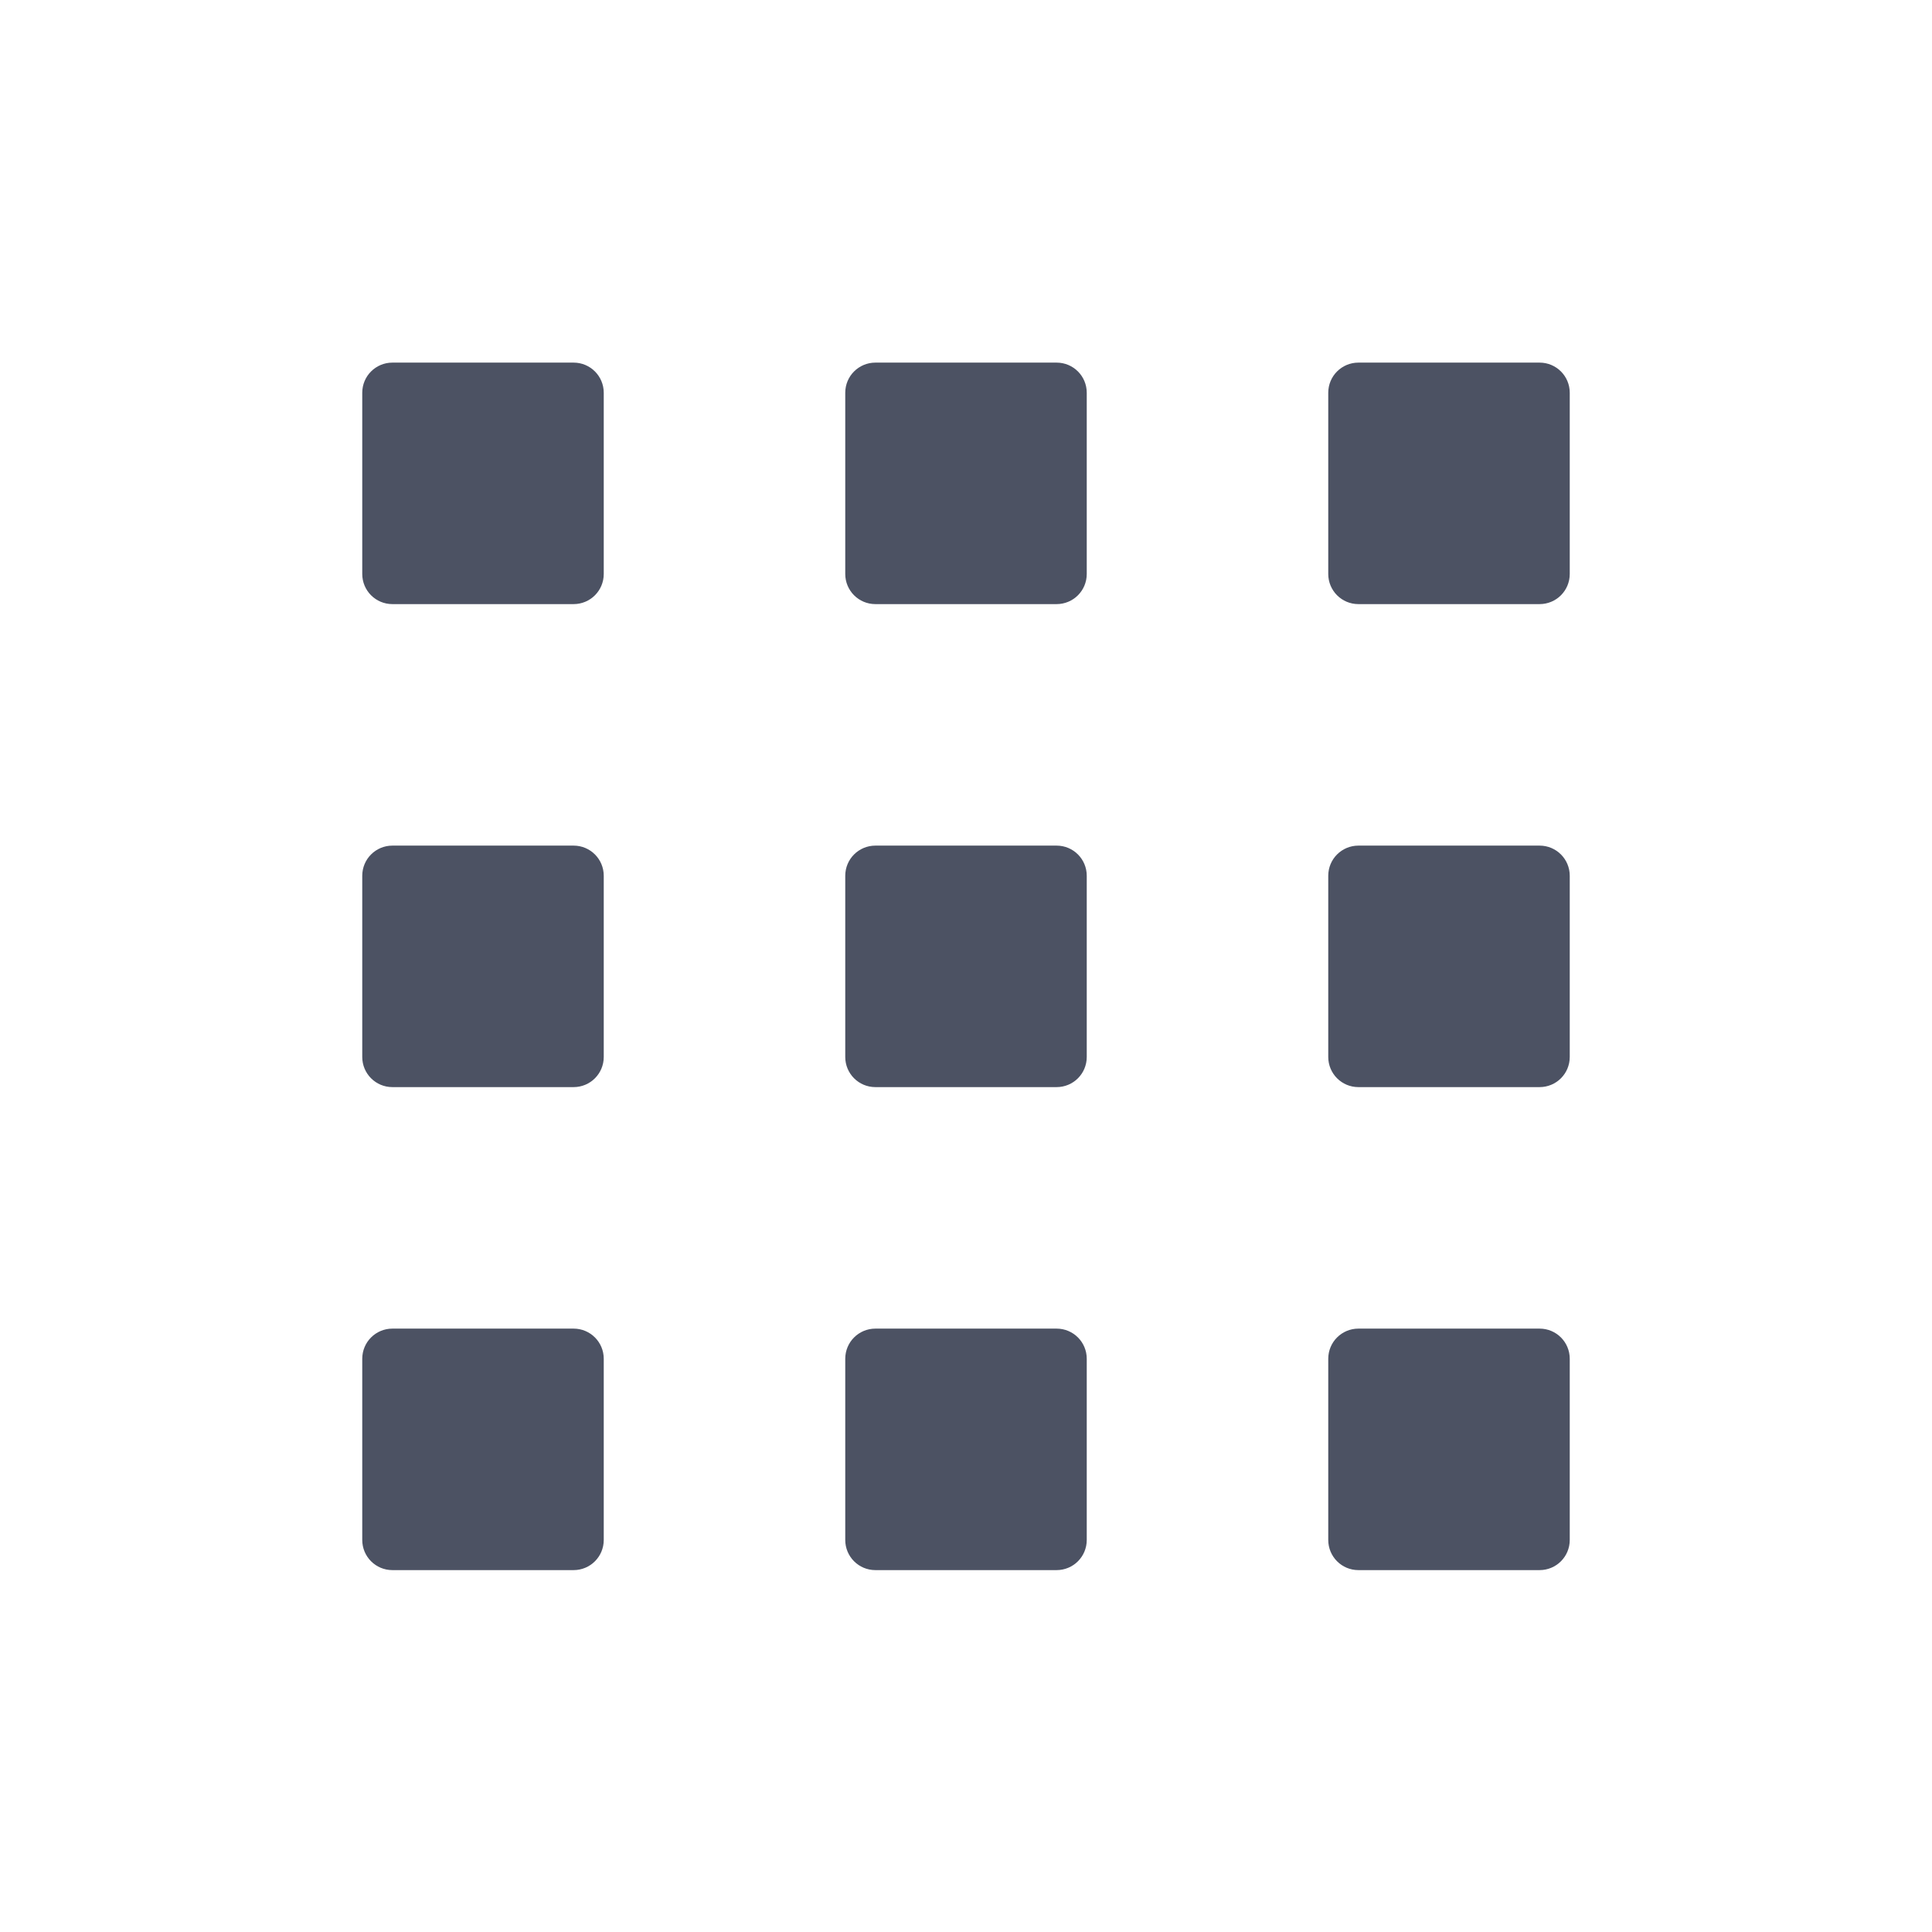 <svg xmlns="http://www.w3.org/2000/svg" xmlns:xlink="http://www.w3.org/1999/xlink" width="16" height="16">
    <g transform="translate(-705 15.003)" fill="#4c5263">
        <path id="a" d="m 708.25,-12 h 1.5 c 0.139,0 0.25,0.112 0.25,0.25 v 1.5 c 0,0.139 -0.112,0.25 -0.25,0.25 h -1.5 c -0.139,0 -0.25,-0.112 -0.25,-0.25 v -1.5 c 0,-0.139 0.112,-0.25 0.25,-0.25 z" opacity="1" fill-opacity="1" stroke="none" stroke-width="2" stroke-linecap="round" stroke-linejoin="miter" stroke-miterlimit="4" stroke-dasharray="none" stroke-opacity="1"/>
        <use height="100%" xlink:href="#a" transform="translate(4)" width="100%"/>
        <use height="100%" xlink:href="#a" transform="translate(8)" width="100%"/>
        <use height="100%" xlink:href="#a" transform="translate(4 4)" width="100%"/>
        <use height="100%" xlink:href="#a" transform="translate(8 4)" width="100%"/>
        <use height="100%" xlink:href="#a" transform="translate(4 8)" width="100%"/>
        <use height="100%" xlink:href="#a" transform="translate(8 8)" width="100%"/>
        <use height="100%" xlink:href="#a" transform="translate(0 4)" width="100%"/>
        <use height="100%" xlink:href="#a" transform="translate(0 8)" width="100%"/>
    </g>
</svg>
